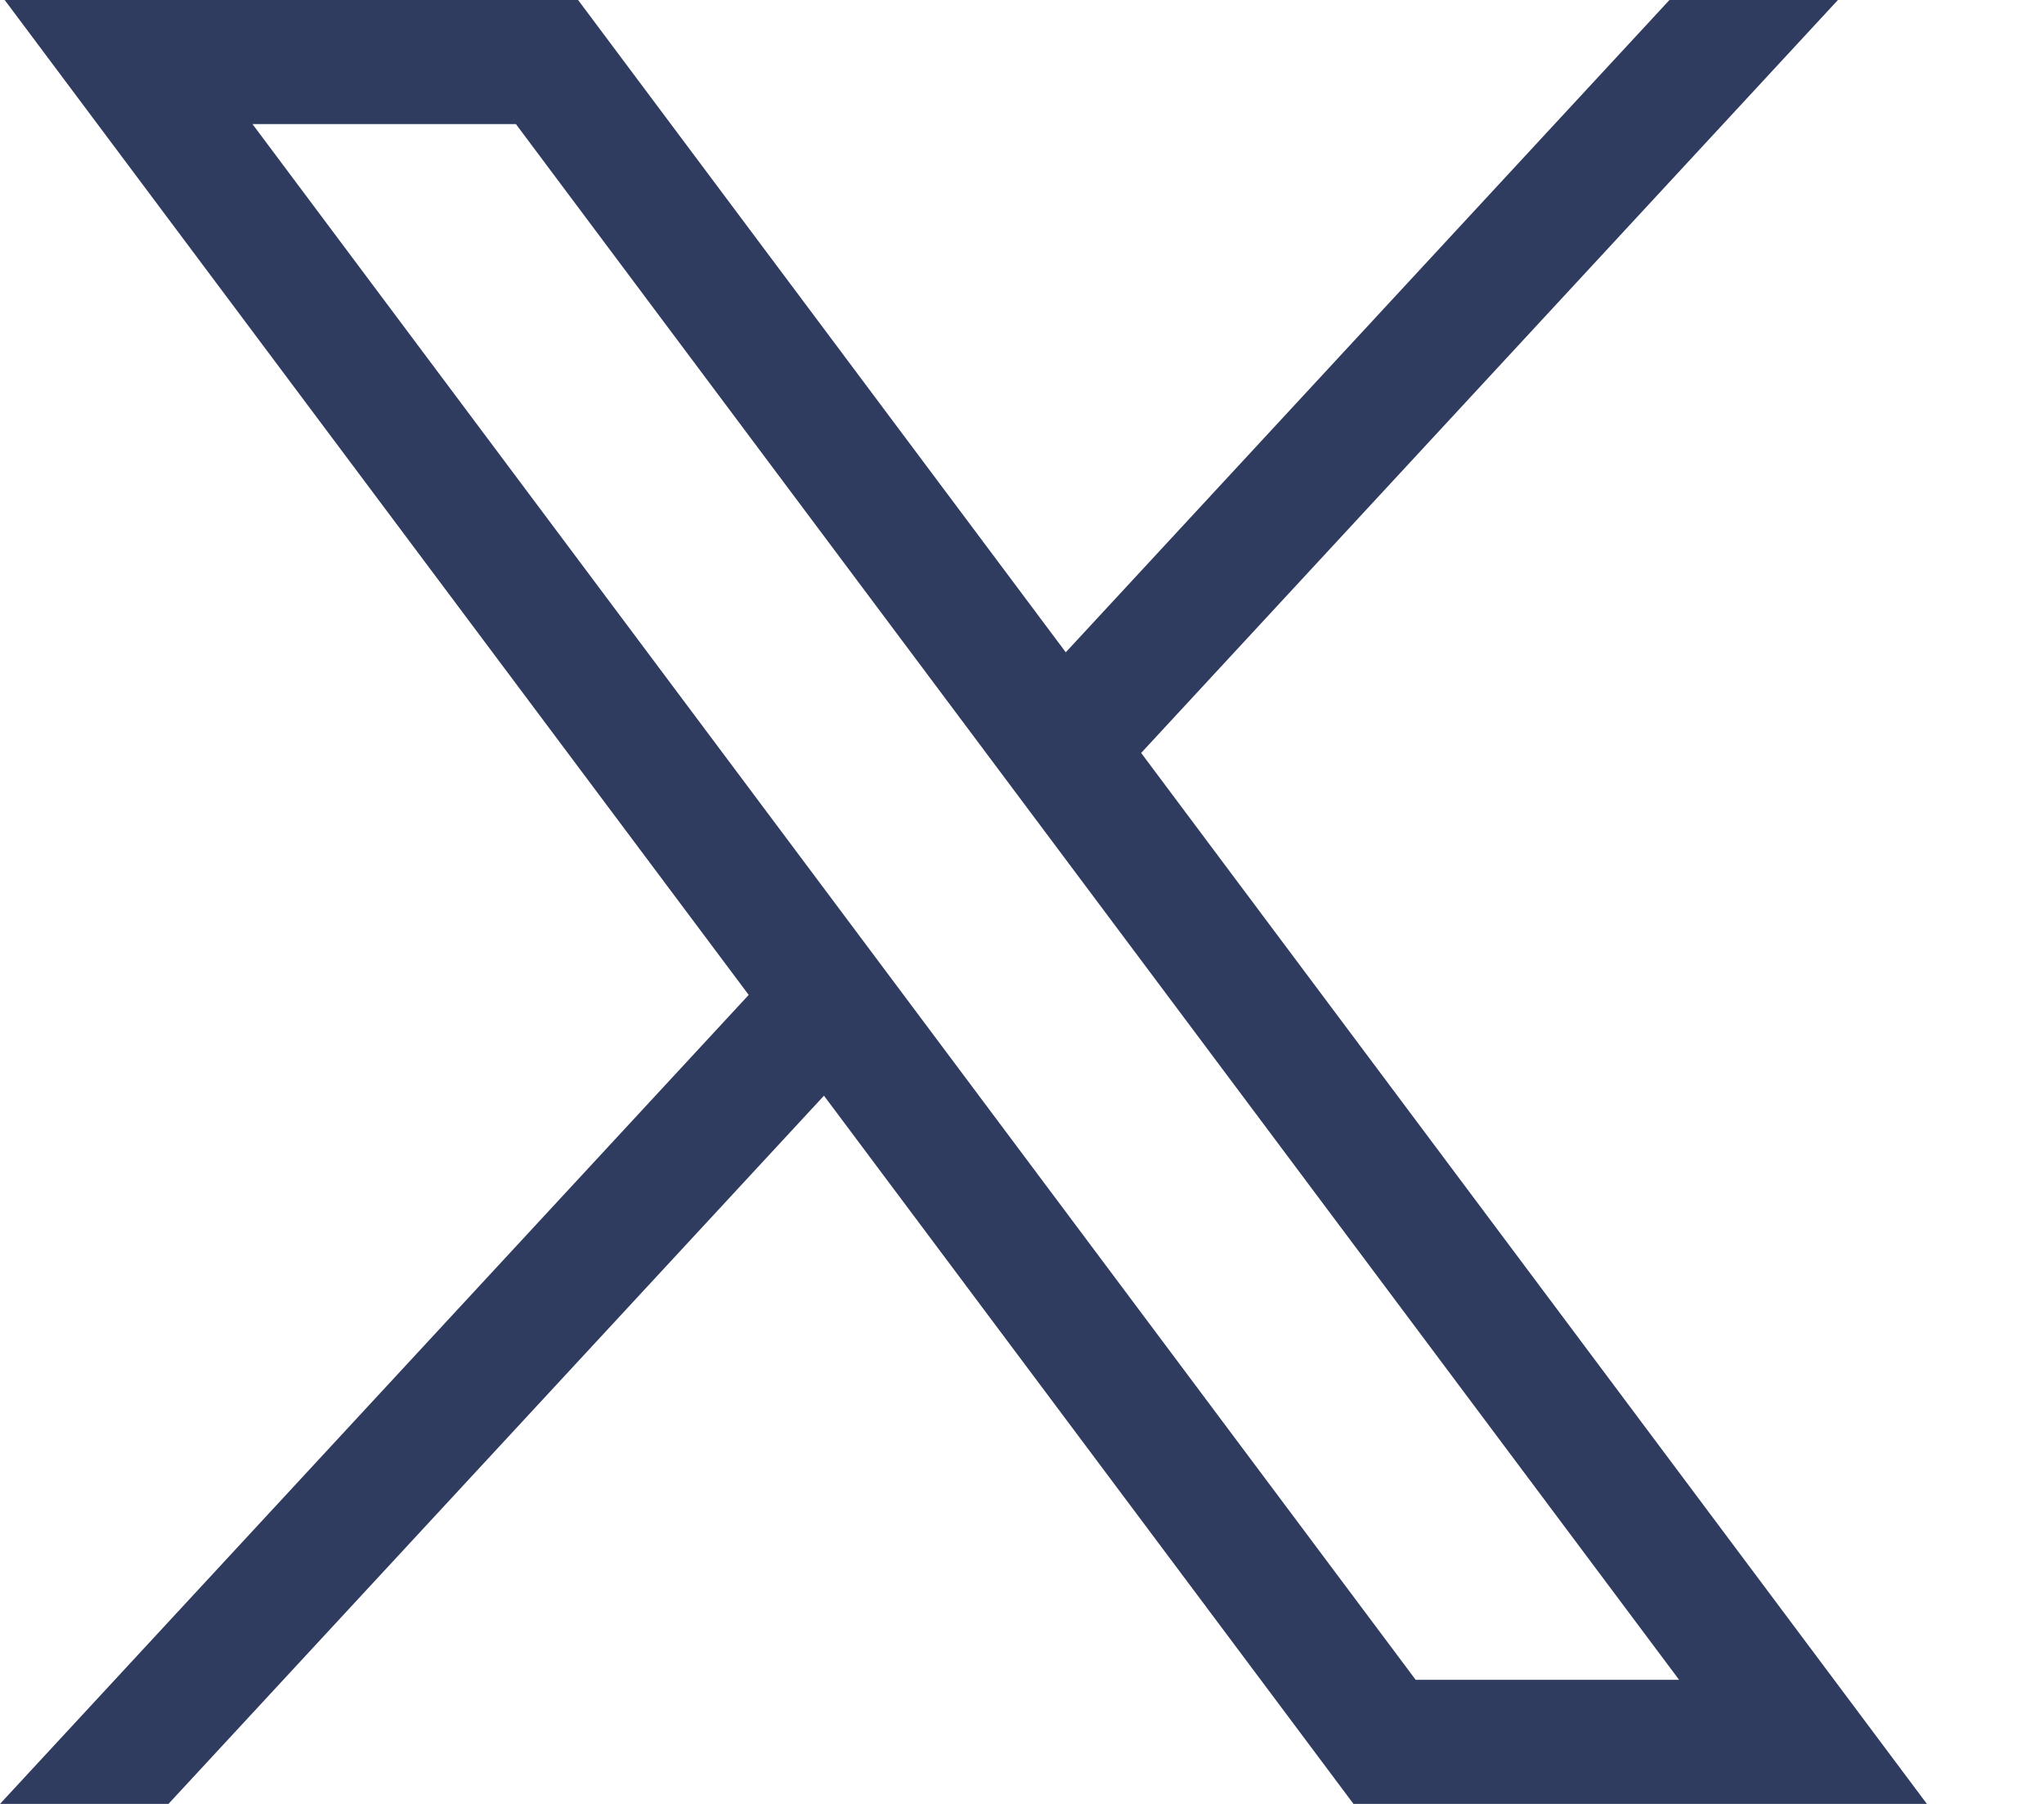 <svg width="17" height="15" viewBox="0 0 17 15" fill="none" xmlns="http://www.w3.org/2000/svg">
<path d="M0.039 0L6.227 8.273L0 15H1.401L6.853 9.111L11.257 15H16.026L9.491 6.261L15.286 0H13.885L8.864 5.424L4.808 0H0.039ZM2.1 1.032H4.291L13.965 13.968H11.774L2.1 1.032Z" fill="#2F3B5F"/>
</svg>
